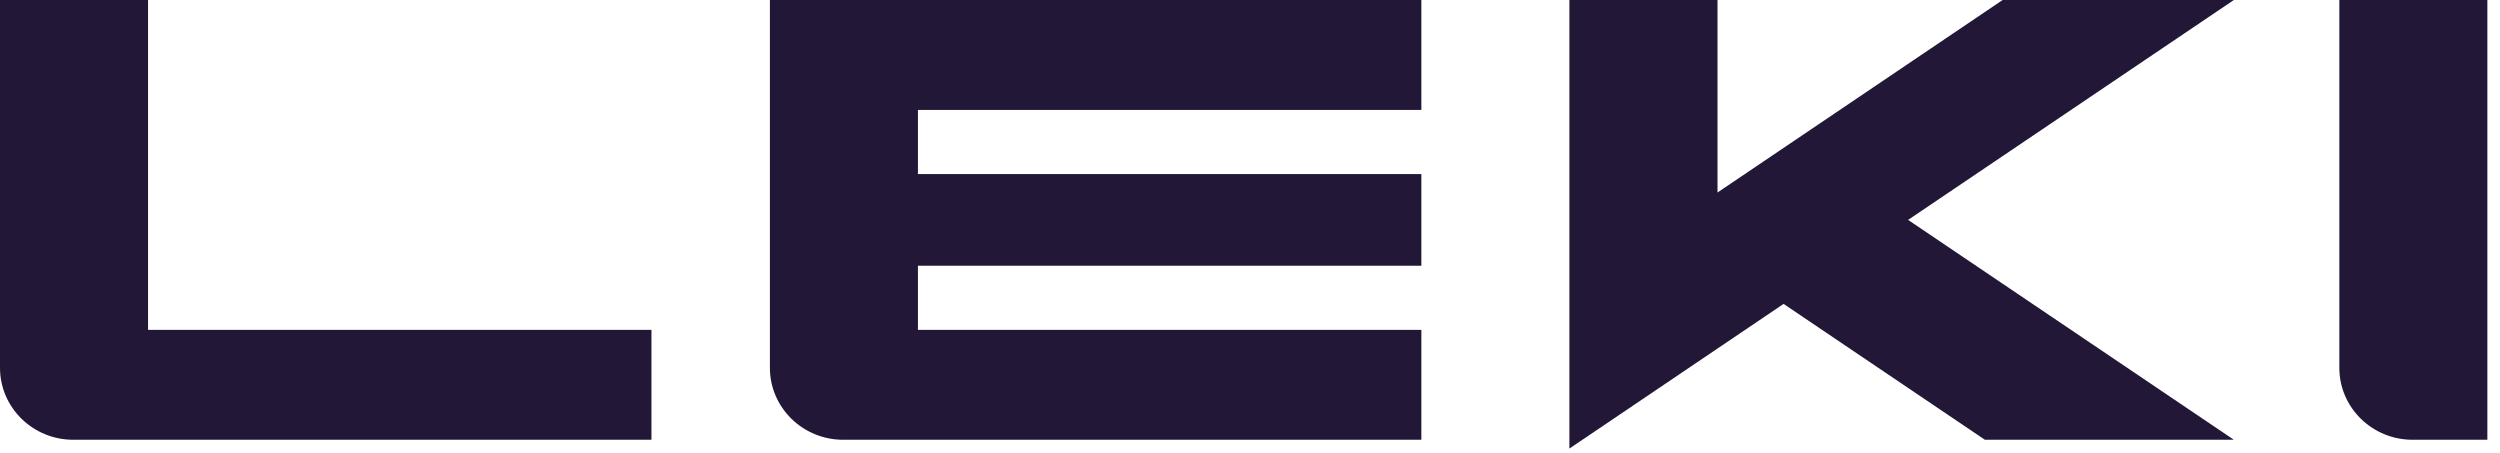 <svg width="127" height="23" viewBox="0 0 127 23" fill="none" xmlns="http://www.w3.org/2000/svg">
<path d="M7.521 0.001H0V18.686C0 20.703 1.668 22.34 3.723 22.34H33.094V16.756H7.521V0.001Z" fill="#221737"/>
<path d="M118.838 0.001V18.686C118.838 20.703 120.505 22.34 122.56 22.34H126.358V0.001H118.838Z" fill="#221737"/>
<path d="M39.111 0.001V18.686C39.111 20.703 40.778 22.34 42.833 22.34H72.205V16.756H46.631V13.499H72.205V8.842H46.631V5.586H72.205V0.001H39.111Z" fill="#221737"/>
<path d="M101.733 0.001L87.25 9.779V0.001H79.725V22.787L90.606 15.438L100.832 22.34H113.479L96.932 11.171L113.479 0.001H101.733Z" fill="#221737"/>
</svg>

